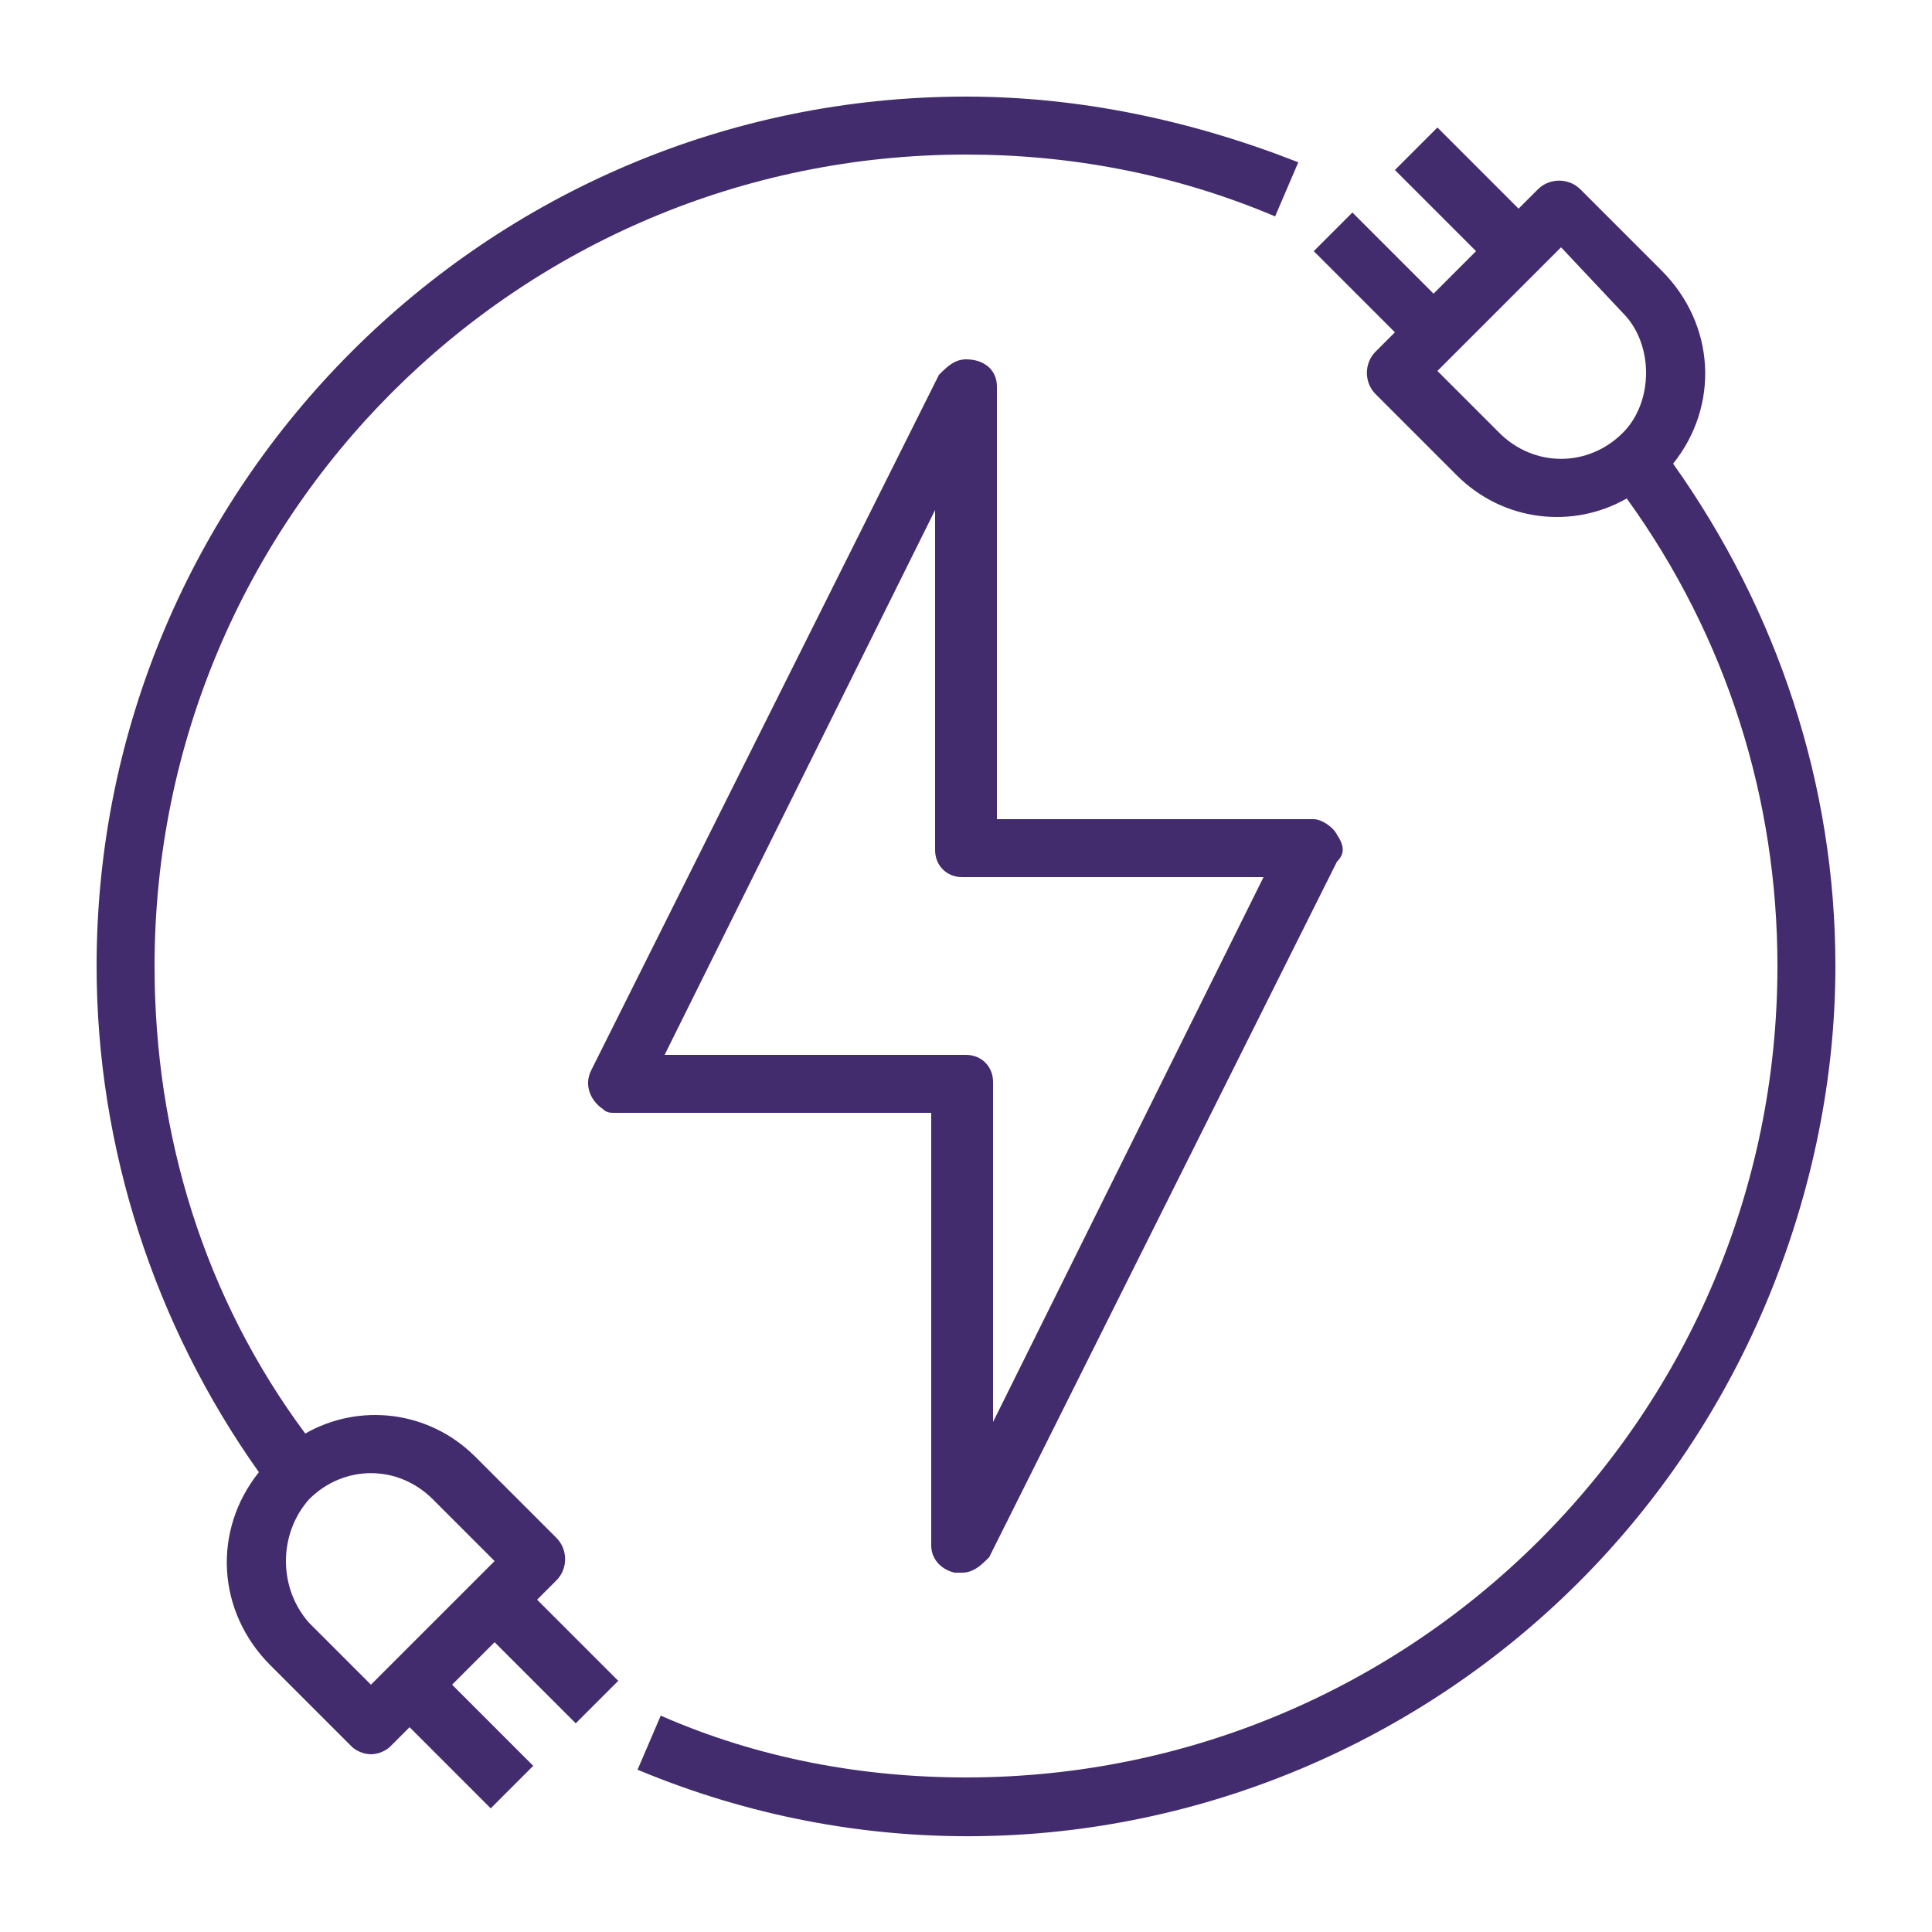 <?xml version="1.0" encoding="utf-8"?>
<!-- Generator: Adobe Illustrator 25.4.1, SVG Export Plug-In . SVG Version: 6.00 Build 0)  -->
<svg version="1.1" id="Layer_1" xmlns="http://www.w3.org/2000/svg" xmlns:xlink="http://www.w3.org/1999/xlink" x="0px" y="0px"
	 viewBox="0 0 50 50" style="enable-background:new 0 0 50 50;" xml:space="preserve">
<style type="text/css">
	.st0{fill:#422C6D;}
</style>
<g id="Electric_Plug-2">
	<path class="st0" d="M34.6,21.6c-0.1-0.2-0.4-0.4-0.6-0.4h-8.2V10c0-0.4-0.3-0.7-0.8-0.7c-0.3,0-0.5,0.2-0.7,0.4l-9,18
		c-0.2,0.4,0,0.8,0.3,1c0.1,0.1,0.2,0.1,0.3,0.1h8.2V40c0,0.3,0.2,0.6,0.6,0.7c0.1,0,0.1,0,0.2,0c0.3,0,0.5-0.2,0.7-0.4l9-18
		C34.8,22.1,34.8,21.9,34.6,21.6z M25.7,36.8V28c0-0.4-0.3-0.7-0.7-0.7h-7.8l7-14.1V22c0,0.4,0.3,0.7,0.7,0.7h7.8L25.7,36.8z"/>
	<path class="st0" d="M43.3,12c1.2-1.5,1.1-3.6-0.3-5l-2.1-2.1c-0.3-0.3-0.8-0.3-1.1,0l-0.5,0.5l-2.1-2.1l-1.1,1.1l2.1,2.1l-1.1,1.1
		l-2.1-2.1L34,6.5l2.1,2.1l-0.5,0.5c-0.3,0.3-0.3,0.8,0,1.1l2.1,2.1c1.2,1.2,3,1.4,4.4,0.6C44.7,16.5,46,20.7,46,25
		c0,11.6-9.4,21-21,21c-2.7,0-5.4-0.5-7.9-1.6l-0.6,1.4C28,50.6,41.1,45,45.8,33.5c1.1-2.7,1.7-5.6,1.7-8.5
		C47.5,20.3,46,15.8,43.3,12z M42,11.2c-0.9,0.9-2.3,0.9-3.2,0l-1.6-1.6l3.2-3.2L42,8.1C42.8,8.9,42.8,10.4,42,11.2z"/>
	<path class="st0" d="M25,2.5C12.6,2.5,2.5,12.6,2.5,25c0,4.7,1.5,9.3,4.2,13.1c-1.2,1.5-1.1,3.6,0.3,5l2.1,2.1
		c0.1,0.1,0.3,0.2,0.5,0.2c0.2,0,0.4-0.1,0.5-0.2l0.5-0.5l2.1,2.1l1.1-1.1l-2.1-2.1l1.1-1.1l2.1,2.1l1.1-1.1l-2.1-2.1l0.5-0.5
		c0.3-0.3,0.3-0.8,0-1.1l-2.1-2.1c-1.2-1.2-3-1.4-4.4-0.6C5.3,33.6,4,29.4,4,25C4,13.4,13.4,4,25,4c2.7,0,5.4,0.5,8,1.6l0.6-1.4
		C30.8,3.1,27.9,2.5,25,2.5z M8,38.8c0.9-0.9,2.3-0.9,3.2,0l1.6,1.6l-3.2,3.2L8,42C7.2,41.1,7.2,39.7,8,38.8z"/>
</g>
</svg>
